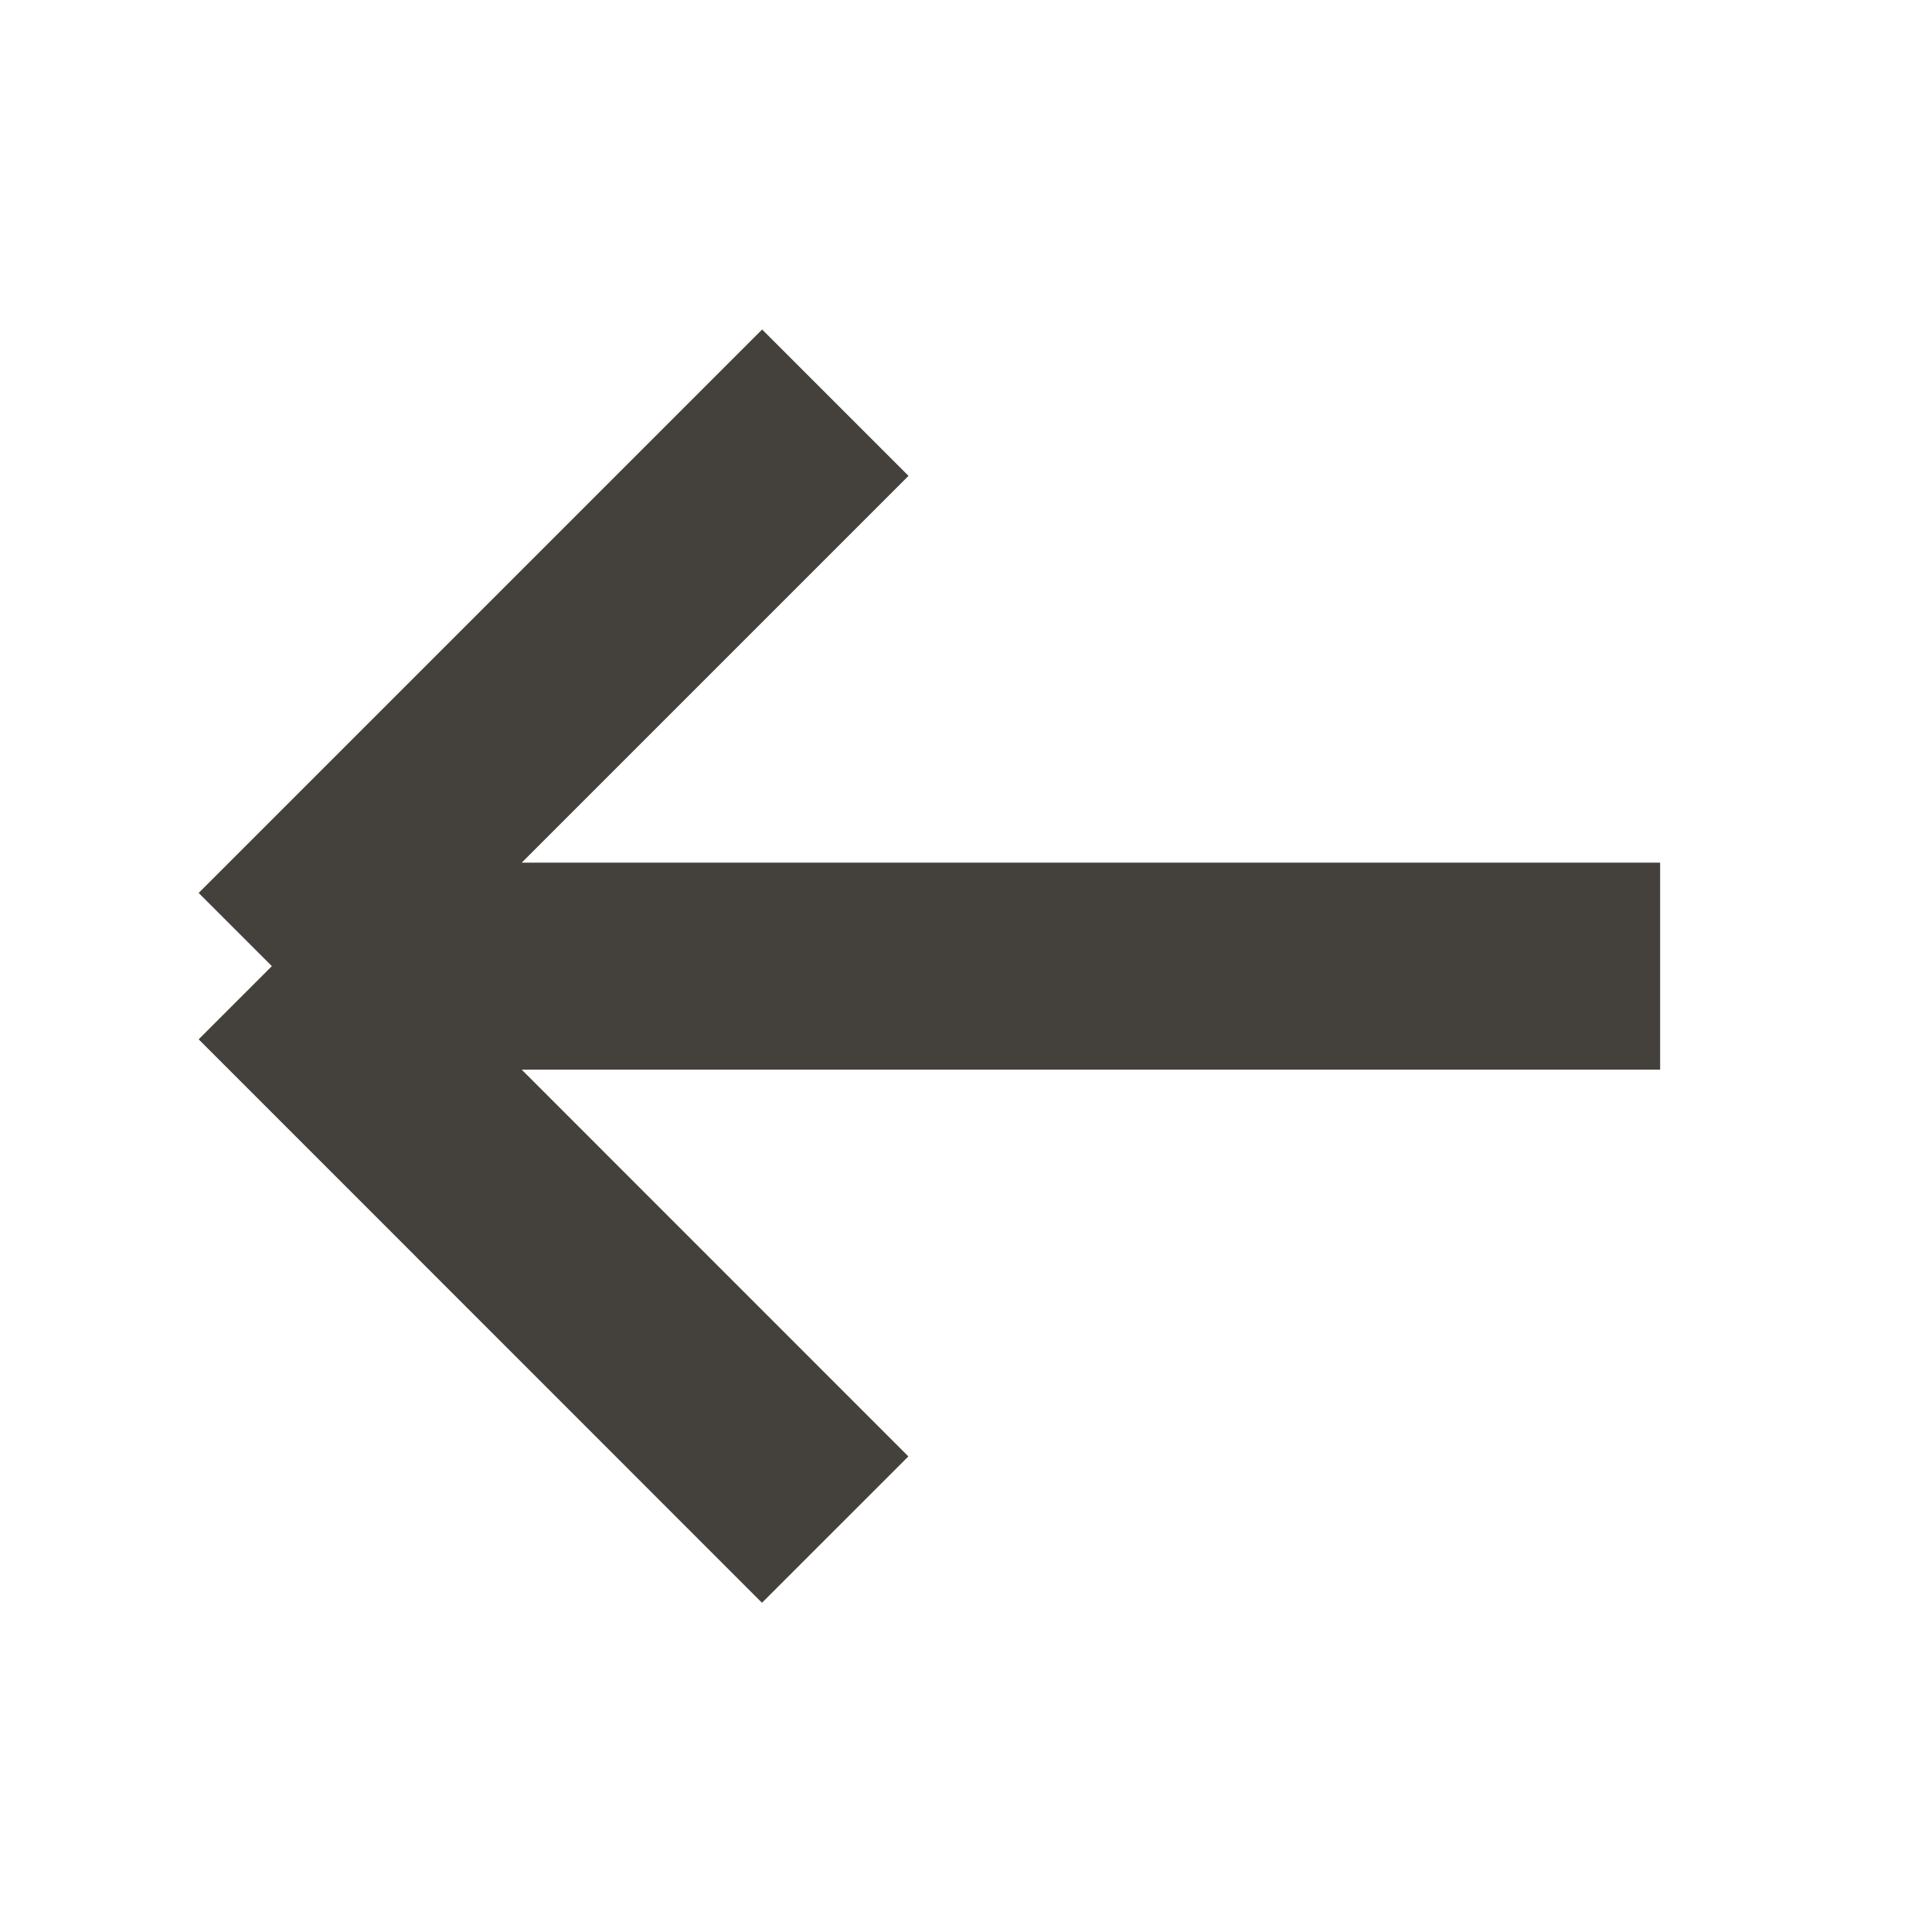 <svg width="14" height="14" viewBox="0 0 14 14" fill="none" xmlns="http://www.w3.org/2000/svg">
<path d="M6.052 11.084L1.97 7.001M1.97 7.001L6.053 2.918M1.97 7.001H12.03" stroke="#44403B" stroke-width="1.5"/>
</svg>
